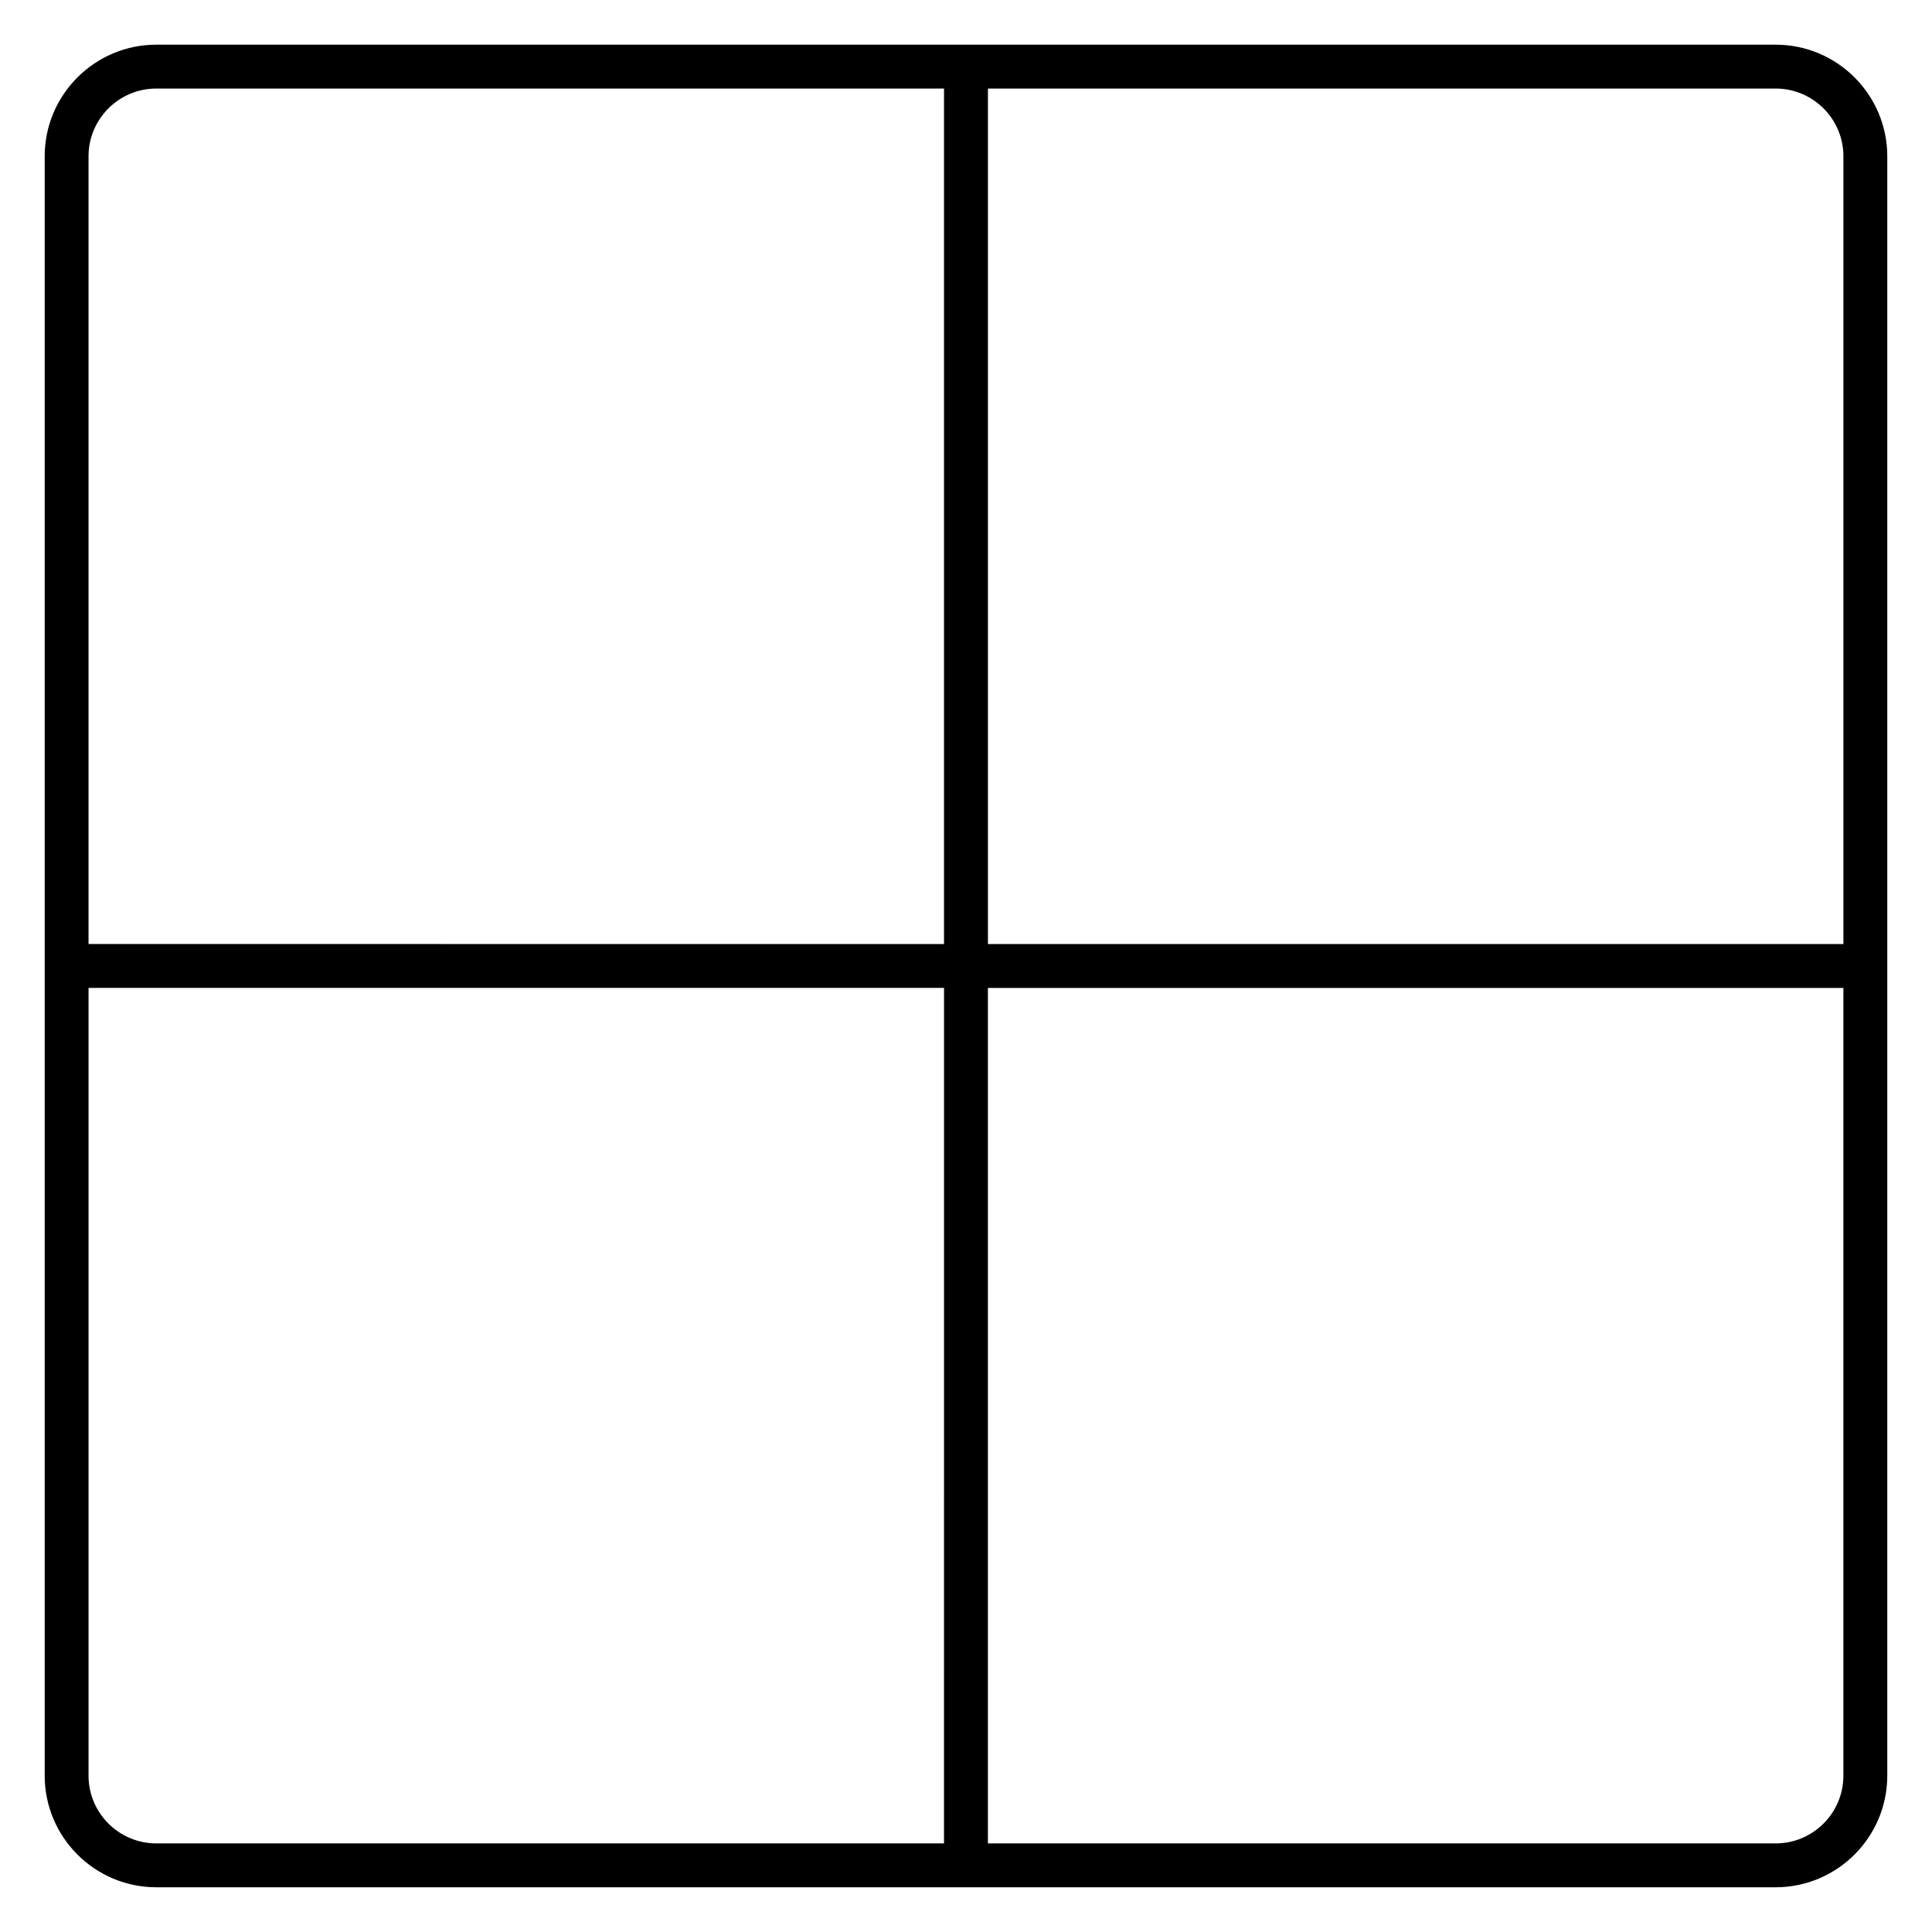 <?xml version="1.0" encoding="UTF-8"?>
<!-- Uploaded to: ICON Repo, www.iconrepo.com, Generator: ICON Repo Mixer Tools -->
<svg fill="#000000" width="800px" height="800px" version="1.1" viewBox="144 144 512 512" xmlns="http://www.w3.org/2000/svg">
 <path d="m614.57 155.84h-429.14c-16.316 0-29.586 13.27-29.586 29.578v214.57 0.008 0.008 214.57c0 16.305 13.27 29.574 29.578 29.574h429.14c16.316 0 29.586-13.27 29.586-29.578v-429.15c0-16.309-13.27-29.578-29.578-29.578zm17.953 29.578v208.76h-226.71v-226.71h208.76c9.898 0 17.953 8.051 17.953 17.949zm-447.1-17.949h208.75v226.71l-226.71-0.004v-208.76c0-9.898 8.059-17.949 17.957-17.949zm-17.957 447.1v-208.76h226.71l-0.004 226.71h-208.76c-9.898 0-17.949-8.055-17.949-17.953zm447.1 17.953h-208.76v-226.71h226.71v208.76c0 9.898-8.055 17.953-17.953 17.953z"/>
</svg>